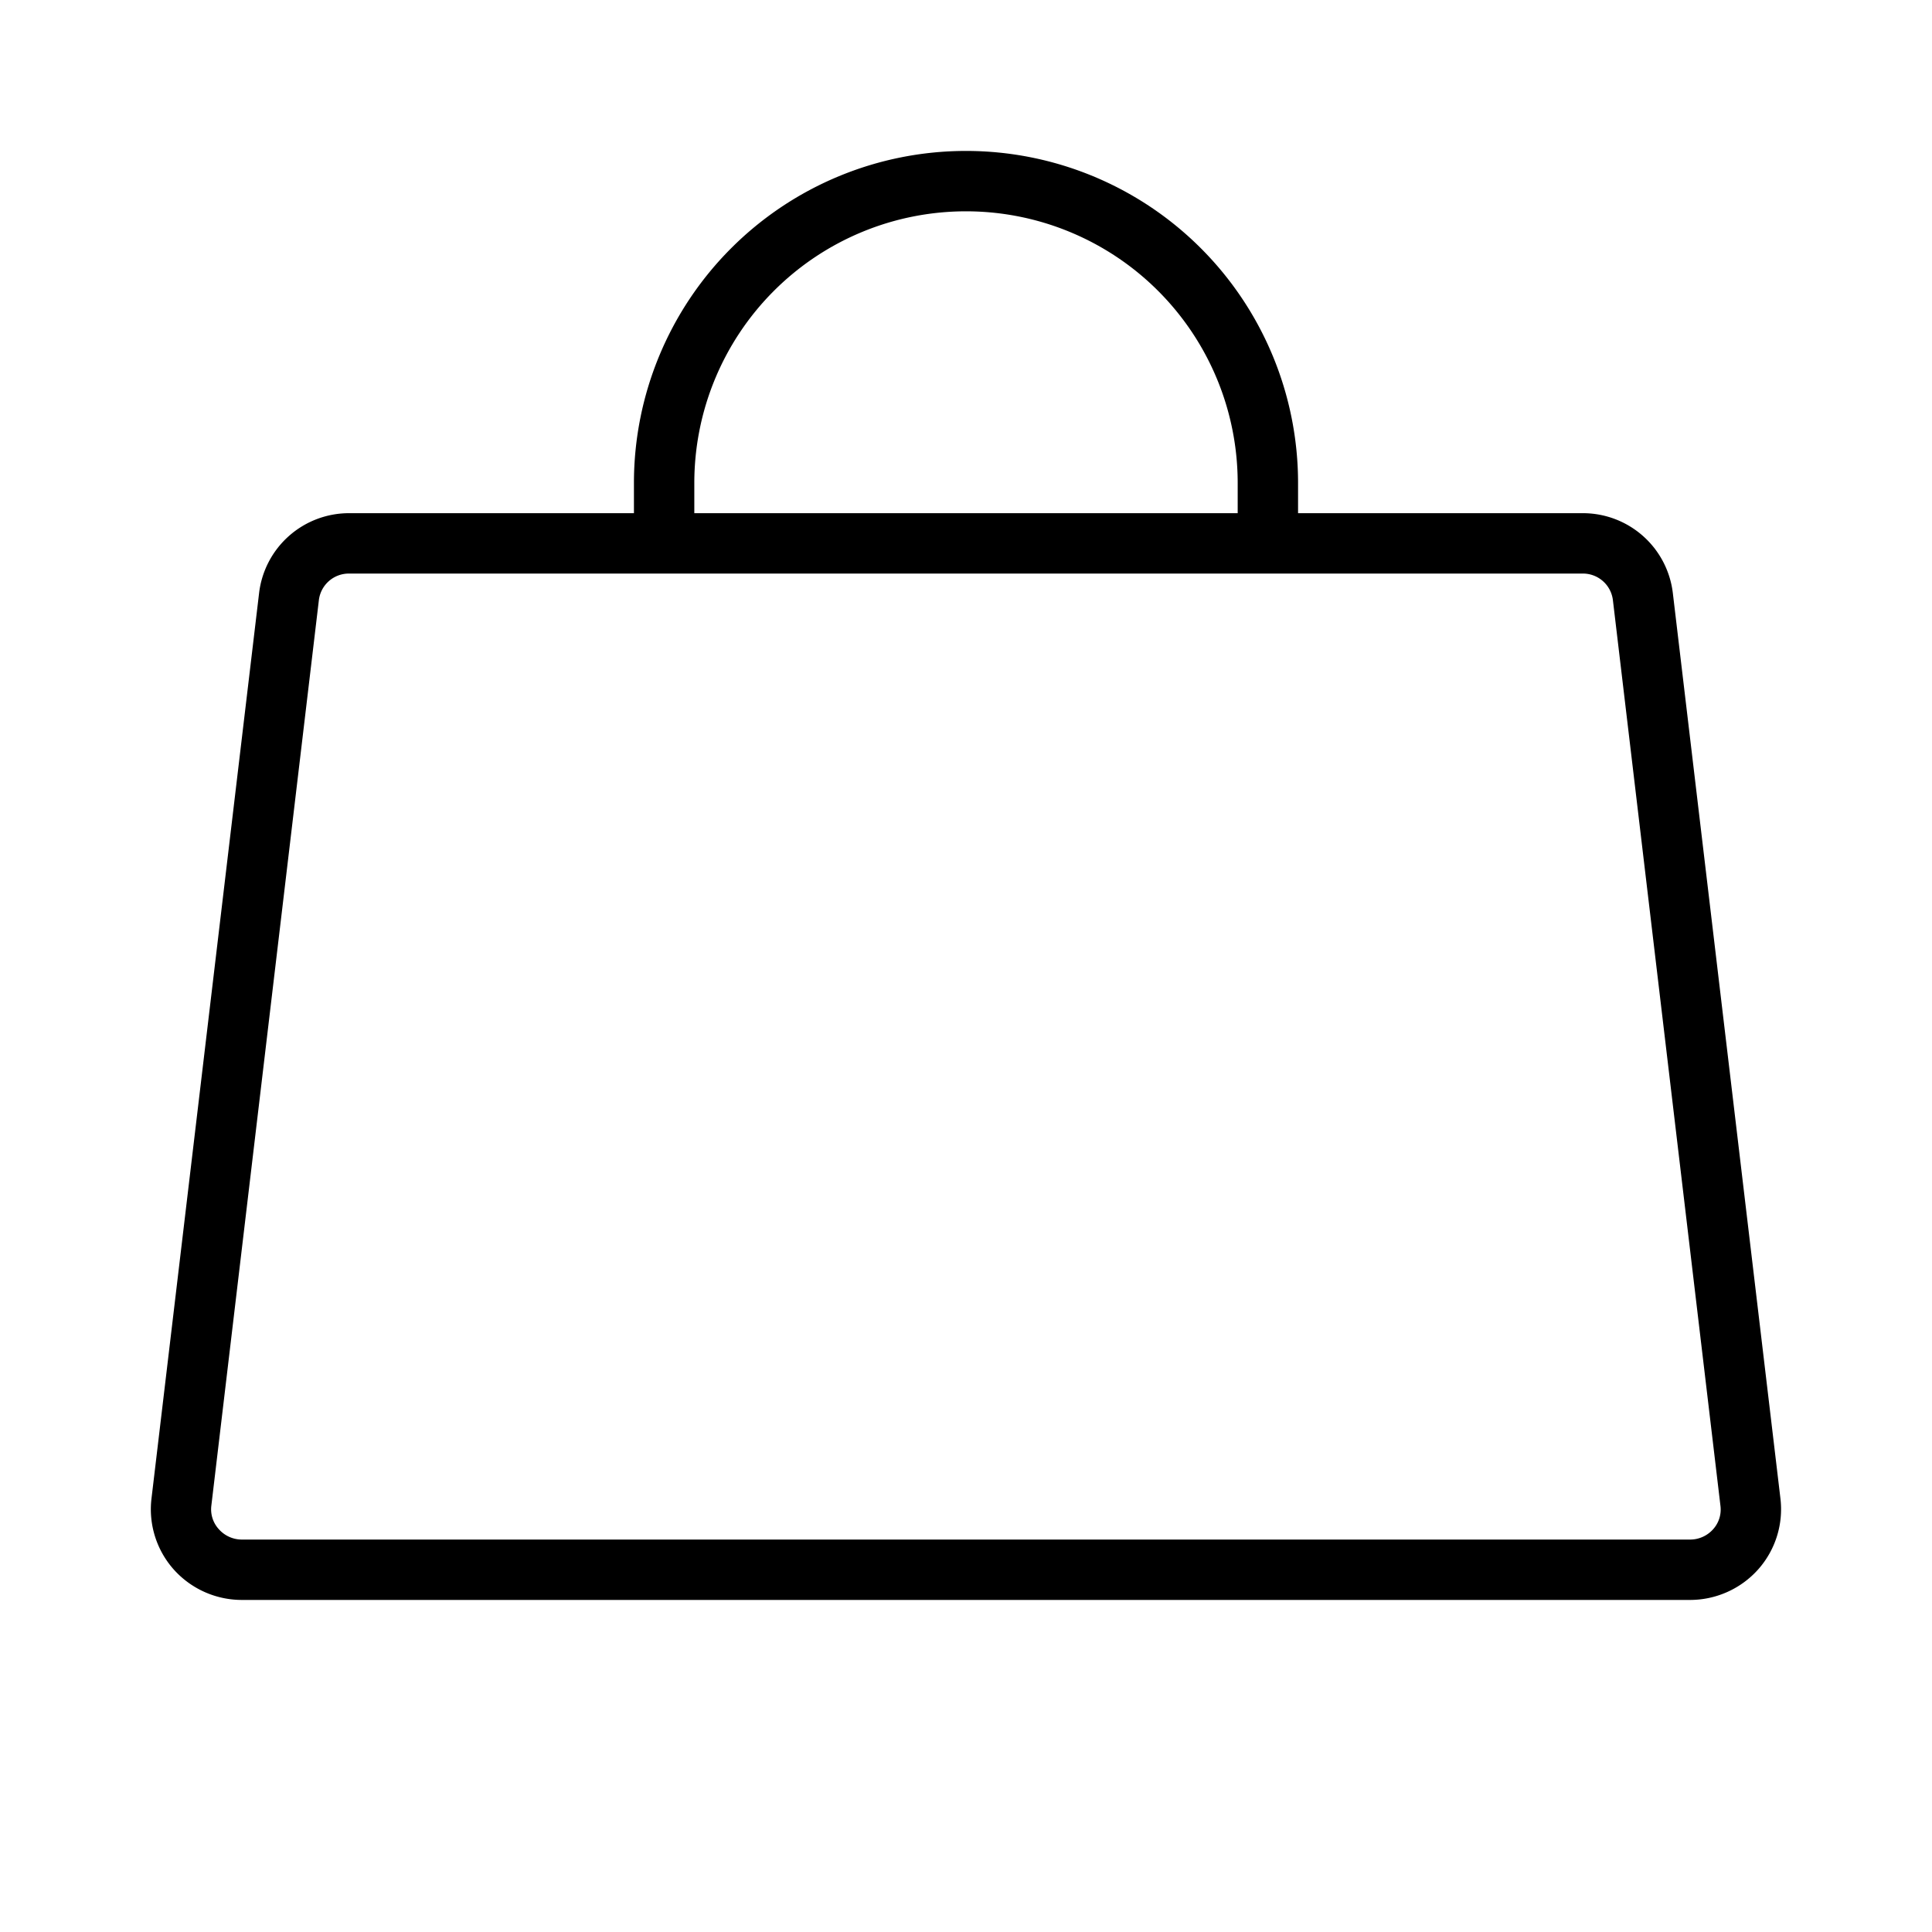 <svg xmlns="http://www.w3.org/2000/svg" viewBox="0 0 256 256" fill="currentColor"><path d="M235.92,198.59l-14.26-120a12,12,0,0,0-12-10.59H172V64a44,44,0,0,0-88,0v4H46.33a12,12,0,0,0-12,10.59l-14.26,120A12,12,0,0,0,23,207.94,12.11,12.11,0,0,0,32.08,212H223.92a12.11,12.11,0,0,0,9.06-4.06A12,12,0,0,0,235.92,198.59ZM92,64a36,36,0,0,1,72,0v4H92ZM227,202.63a4.08,4.08,0,0,1-3.08,1.37H32.08A4.08,4.08,0,0,1,29,202.63a3.9,3.9,0,0,1-1-3.09l14.25-120a4,4,0,0,1,4-3.54H209.67a4,4,0,0,1,4.05,3.54l14.25,120A3.9,3.9,0,0,1,227,202.63Z"/></svg>
